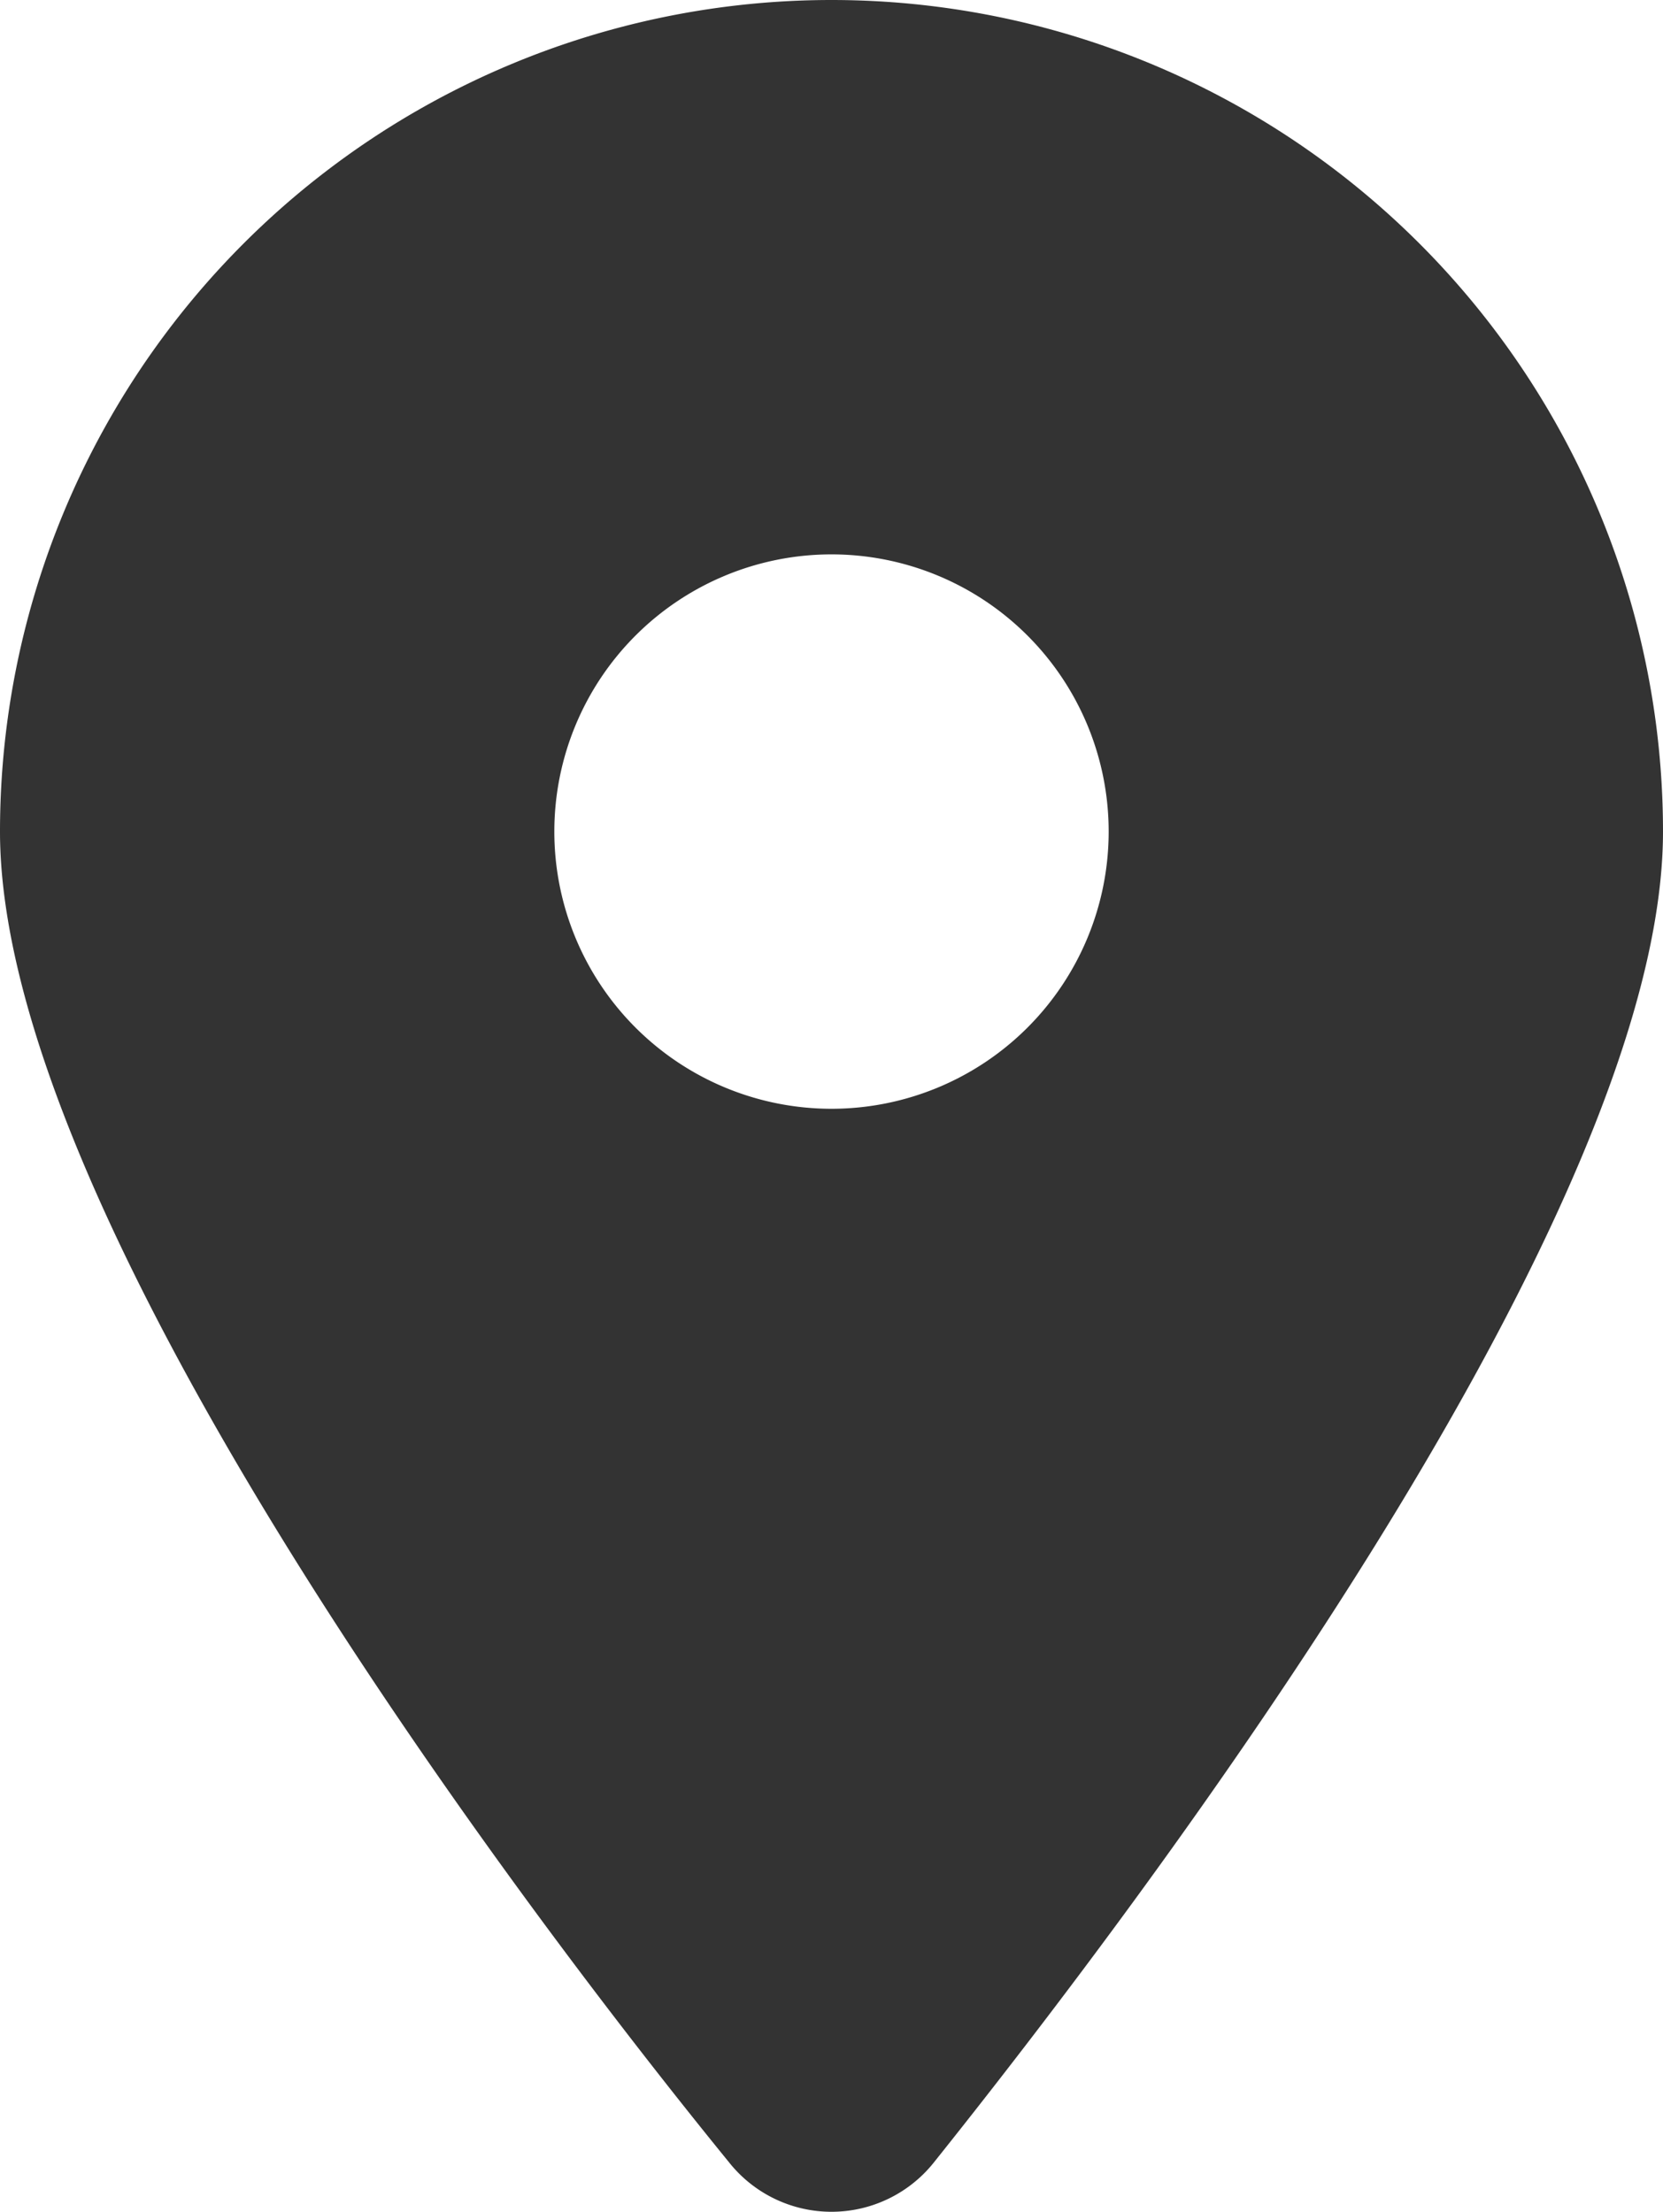 <svg xmlns="http://www.w3.org/2000/svg" width="19.2" height="25.534" viewBox="0 0 19.2 25.534">
  <path id="Path_84137" data-name="Path 84137" d="M2.415,10.96C-.2,7.75-6-.03-6-4.4A9.6,9.6,0,0,1,3.6-14a9.6,9.6,0,0,1,9.6,9.6c0,4.37-5.85,12.15-8.415,15.36A1.511,1.511,0,0,1,2.415,10.96ZM3.6-1.2A3.2,3.2,0,0,0,6.8-4.4,3.2,3.2,0,0,0,3.6-7.6,3.2,3.2,0,0,0,.4-4.4,3.2,3.2,0,0,0,3.6-1.2Z" transform="translate(6 14)" fill="#333"/>
</svg>
